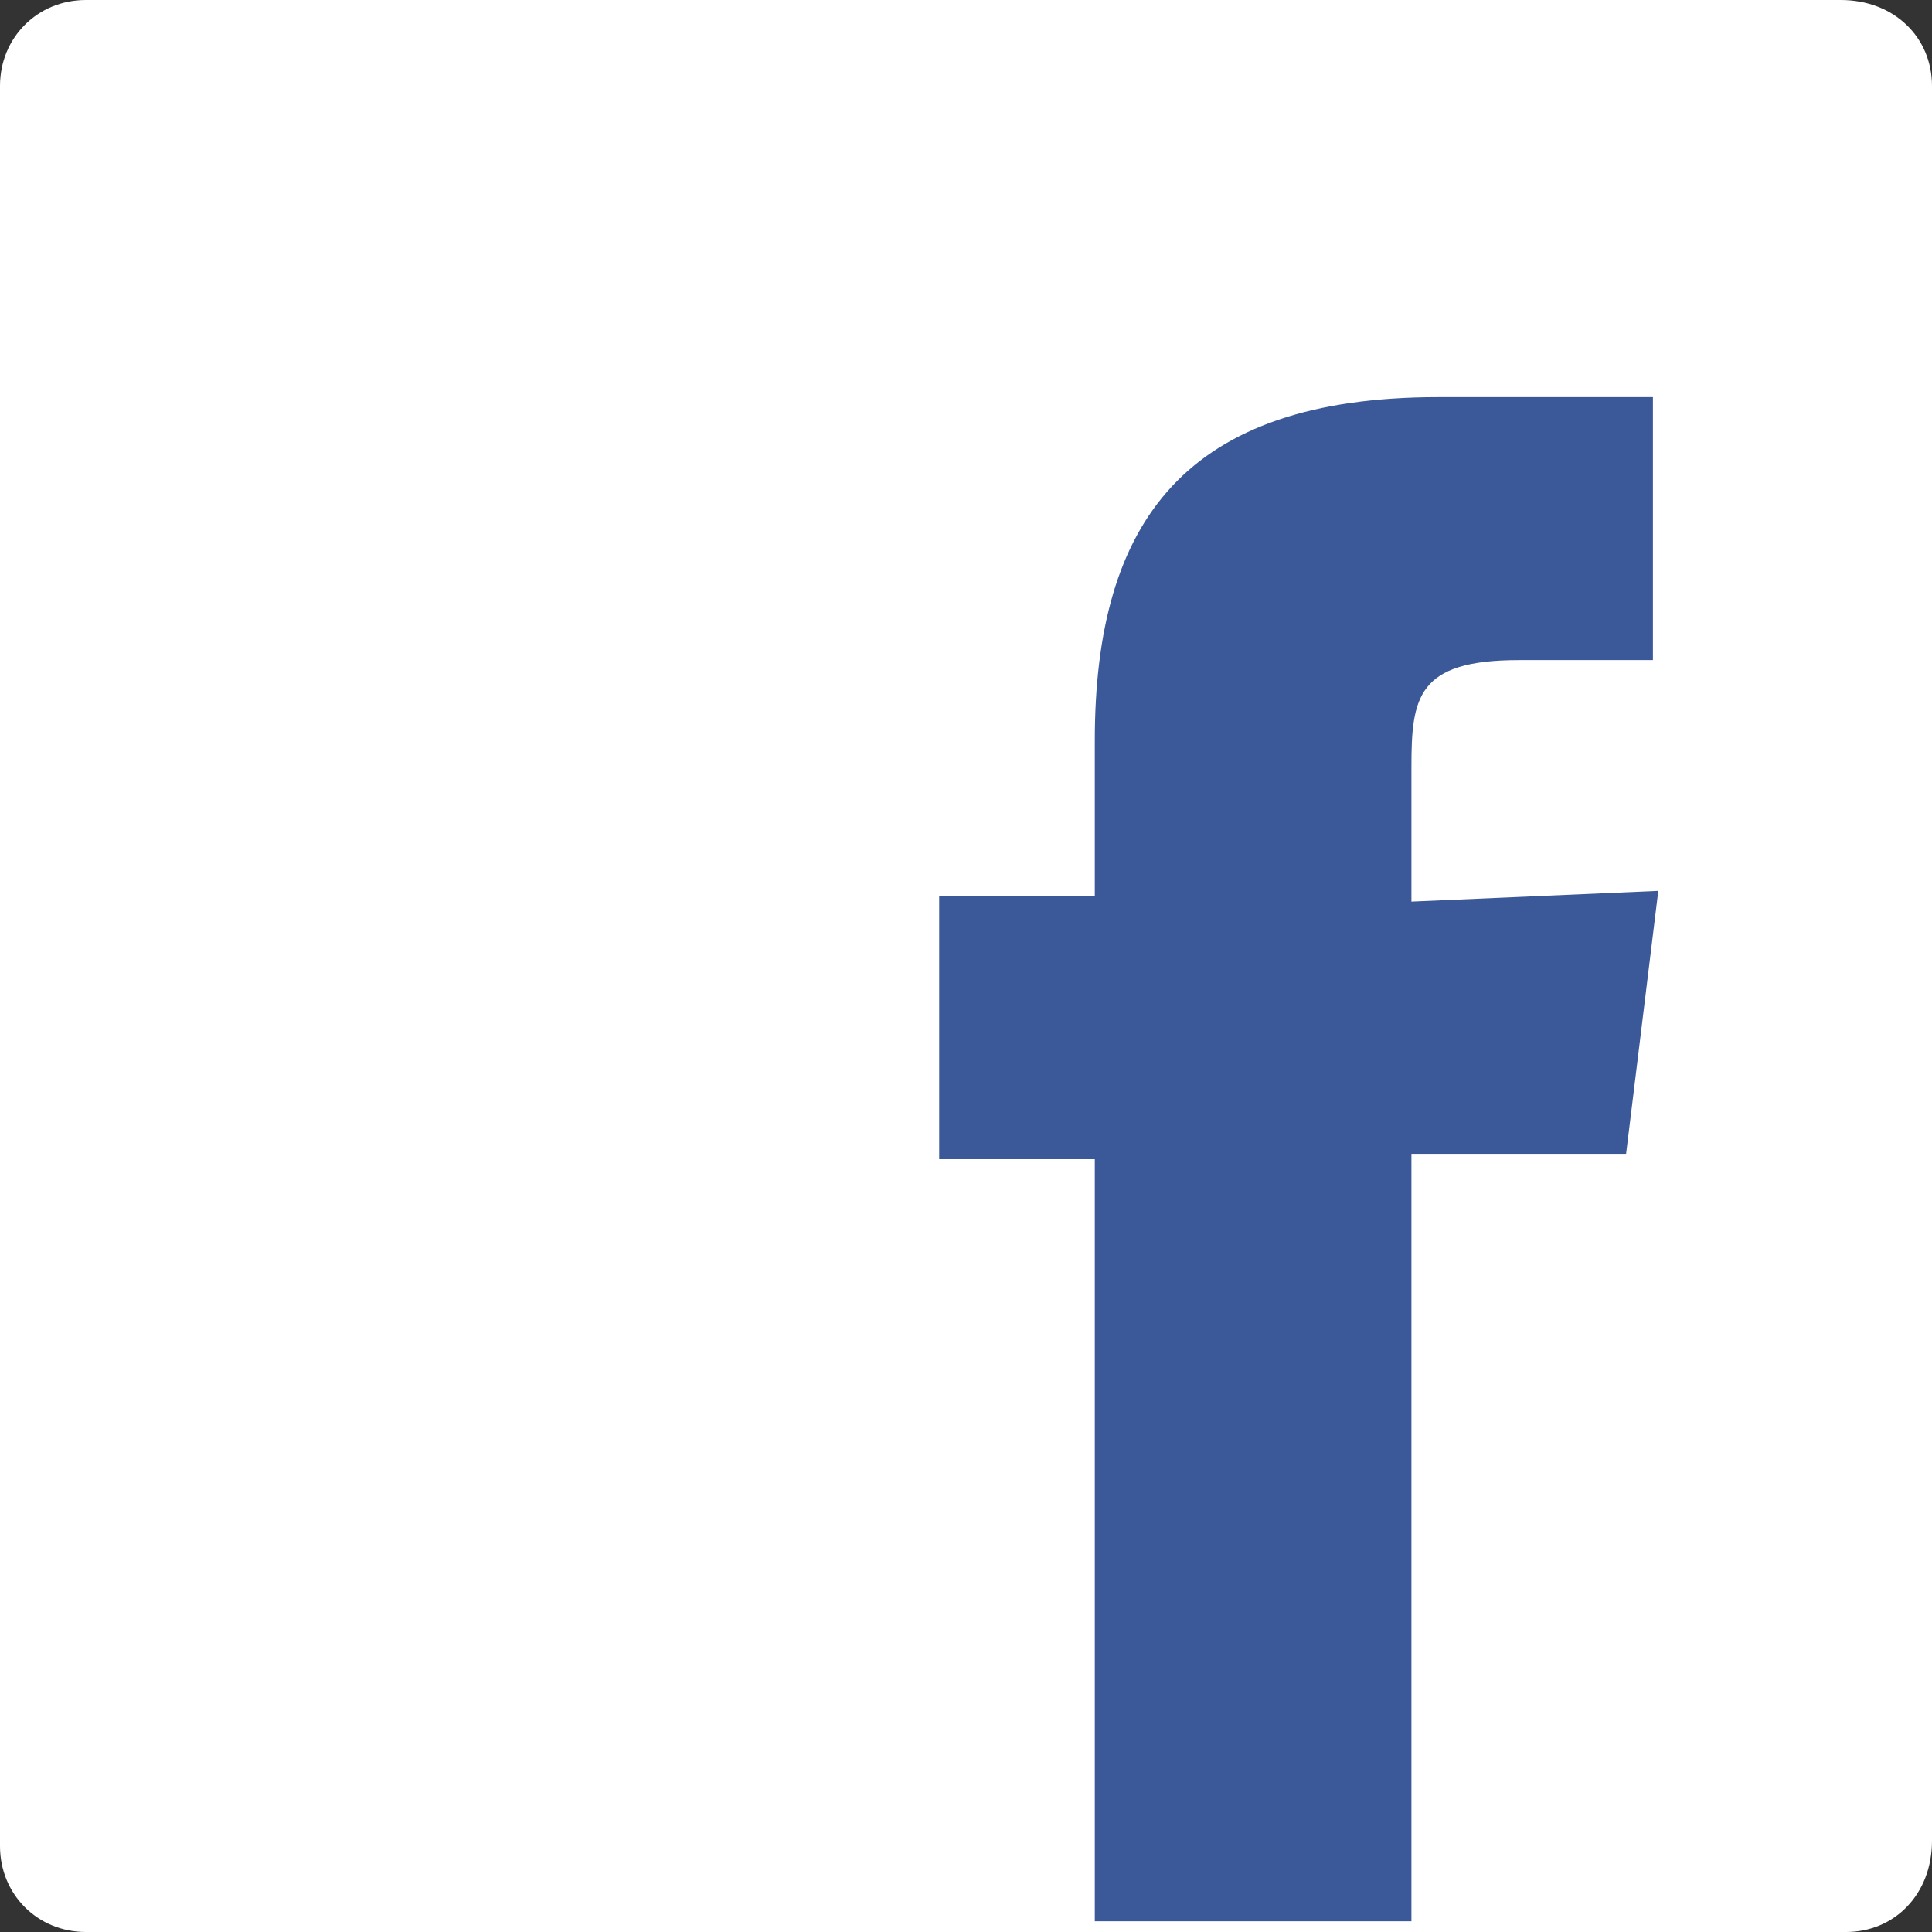 <?xml version="1.0" encoding="utf-8"?>
<!-- Generator: Adobe Illustrator 24.1.0, SVG Export Plug-In . SVG Version: 6.00 Build 0)  -->
<svg version="1.1" id="Calque_1" xmlns="http://www.w3.org/2000/svg" xmlns:xlink="http://www.w3.org/1999/xlink" x="0px" y="0px"
	 viewBox="0 0 36 36" style="enable-background:new 0 0 36 36;" xml:space="preserve">
<rect x="0" y="0" width="36" height="36" fill="#333333" stroke="none"/>
<style type="text/css">
	.st0{fill:#FFFFFF;}
	.st1{fill:#3B5998;}
</style>
<path class="st0" d="M34.4,36H1.6C0.7,36,0,35.3,0,34.4V1.6C0,0.7,0.7,0,1.6,0h32.7C35.3,0,36,0.7,36,1.6v32.7
	C36,35.3,35.3,36,34.4,36z"/>
<path class="st1" d="M30.9,16.6l-0.6,4.9h-4v14.3h-5.9V21.6h-2.9v-4.9h2.9v-2.9c0-4.1,1.7-6.4,6.4-6.4h4v4.9h-2.5c-1.9,0-2,0.7-2,2
	v2.5L30.9,16.6L30.9,16.6z"/>
</svg>
